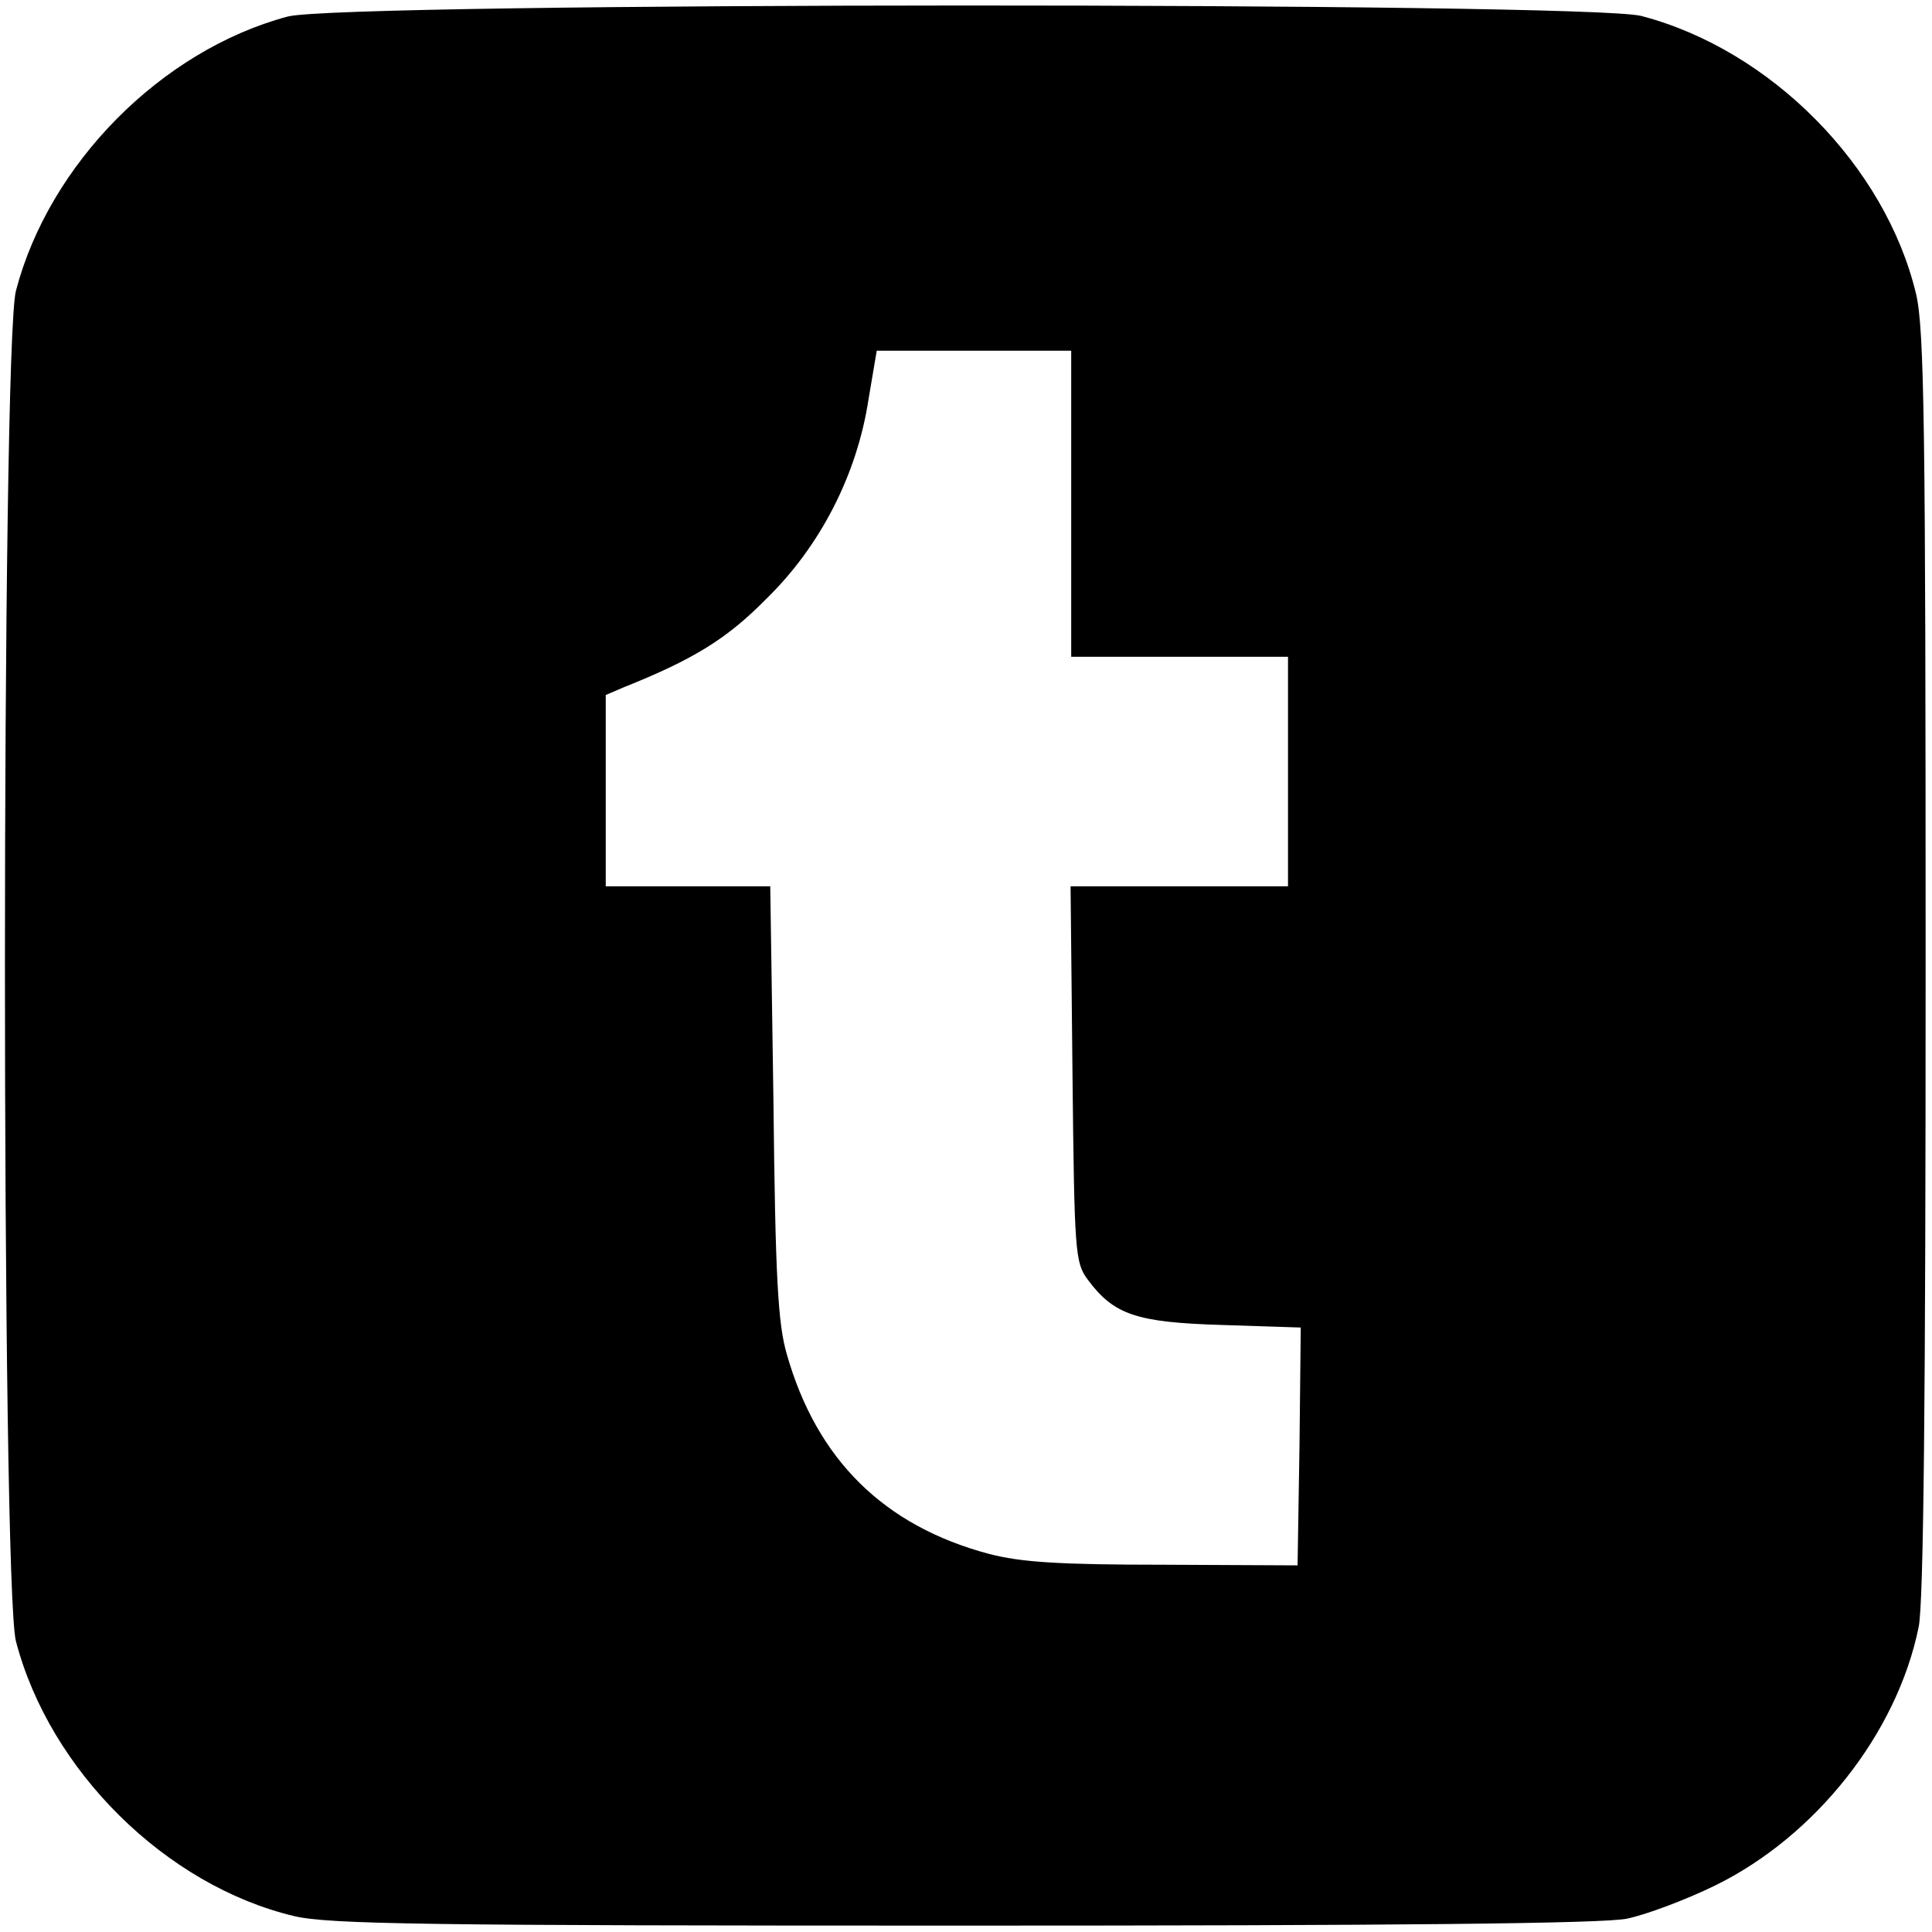 <?xml version="1.0" standalone="no"?>
<!DOCTYPE svg PUBLIC "-//W3C//DTD SVG 20010904//EN"
 "http://www.w3.org/TR/2001/REC-SVG-20010904/DTD/svg10.dtd">
<svg version="1.0" xmlns="http://www.w3.org/2000/svg"
 width="303pt" height="303pt" viewBox="0 0 303 303"
 preserveAspectRatio="xMidYMid meet">

<g transform="translate(0,303) scale(0.1,-0.1)"
fill="#000000" stroke="none">
<path d="M451 3004 c-198 -53 -374 -231 -426 -430 -23 -88 -23 -2030 0 -2118
53 -203 235 -383 436 -431 55 -13 207 -15 1051 -15 669 0 1004 3 1040 11 29 6
91 29 138 52 157 77 285 238 319 405 8 36 11 366 11 1040 0 844 -2 996 -15
1051 -48 201 -228 383 -431 436 -85 22 -2040 22 -2123 -1z m1229 -764 l0 -240
170 0 170 0 0 -180 0 -180 -170 0 -171 0 3 -294 c3 -281 4 -296 24 -323 41
-55 76 -67 211 -71 l123 -4 -2 -187 -3 -186 -210 1 c-165 0 -224 4 -274 17
-165 44 -270 148 -317 313 -14 48 -18 120 -21 397 l-5 337 -129 0 -129 0 0
150 0 150 28 12 c110 44 162 76 224 139 85 83 142 195 160 312 l13 77 152 0
153 0 0 -240z"/>
</g>
</svg>
